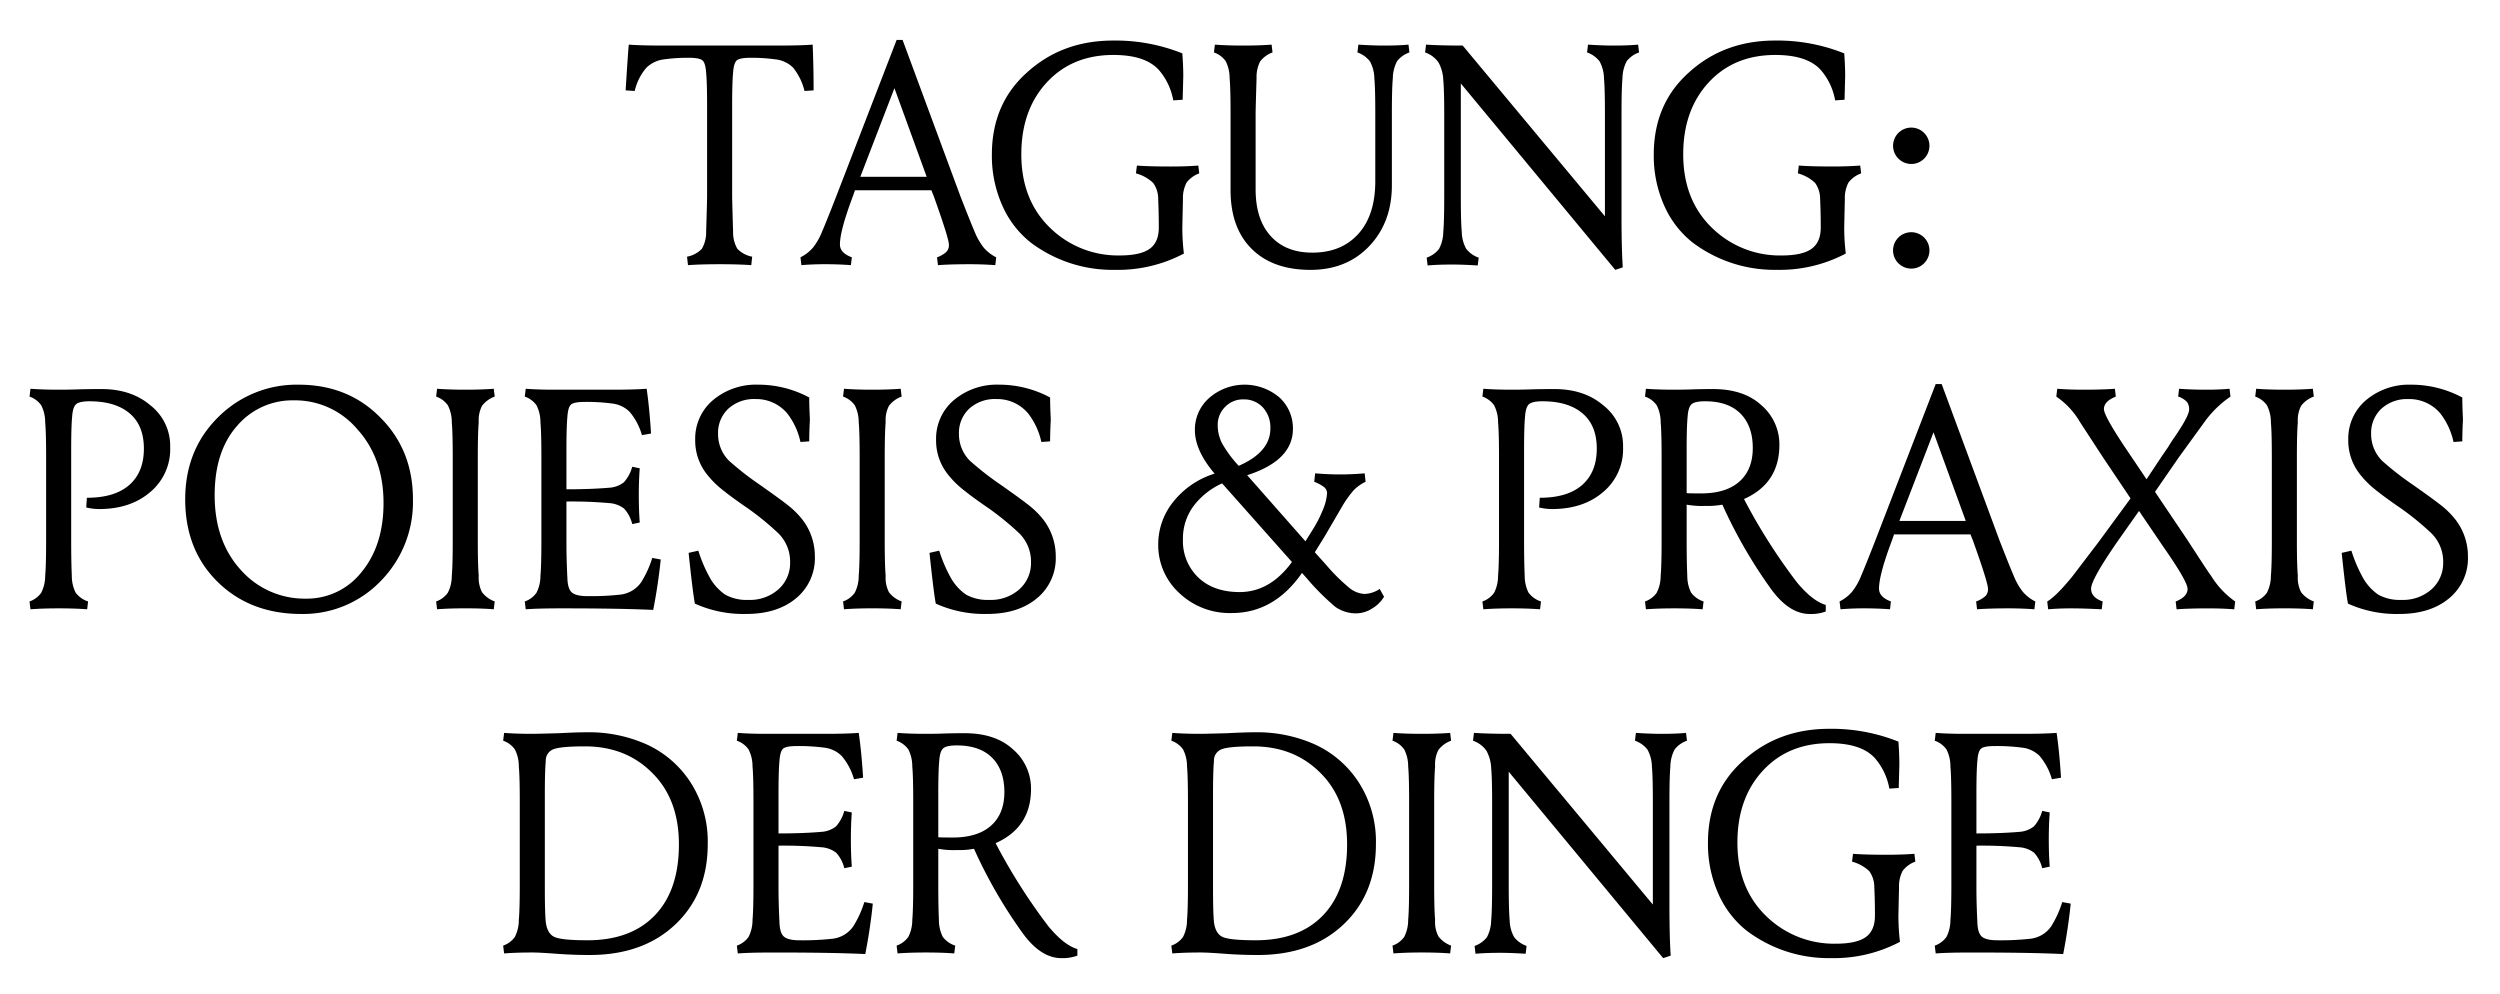 <svg id="Ebene_1" data-name="Ebene 1" xmlns="http://www.w3.org/2000/svg" viewBox="0 0 623.62 248.03">
  <g>
    <path d="M165.678,11.366h28.21q5.781,0,8.83-.235.234,5.627.234,11.41l-2.266.156a14.894,14.894,0,0,0-2.813-5.783,7.333,7.333,0,0,0-4.454-2.11,44.061,44.061,0,0,0-6.173-.39q-2.738,0-3.478.664t-.9,3.087q-.236,2.423-.235,8.048V49.031q0,1.017.235,8.752a8.153,8.153,0,0,0,1.054,4.259,6.859,6.859,0,0,0,3.712,1.992l-.234,2.11q-3.048-.234-7.815-.234-4.921,0-7.97.234l-.235-2.11a6.855,6.855,0,0,0,3.712-1.992,8.181,8.181,0,0,0,1.055-4.259q.236-7.736.235-8.752V26.213q0-5.625-.235-8.048-.157-2.422-.9-3.087t-3.477-.664a43.409,43.409,0,0,0-6.095.39,7.629,7.629,0,0,0-4.454,2.11,13.516,13.516,0,0,0-2.891,5.783l-2.267-.156q.546-8.83.782-11.41Q159.9,11.367,165.678,11.366Z"/>
    <path d="M208.579,49.031,223.661,9.96h1.485L239.6,49.031q2.5,6.408,3.516,8.752a16.089,16.089,0,0,0,2.267,3.985,9.995,9.995,0,0,0,3.125,2.423l-.234,1.953q-3.048-.234-6.408-.234-4.846,0-7.892.234l-.235-1.953a6.961,6.961,0,0,0,2.344-1.368,2.457,2.457,0,0,0,.625-1.758q0-1.561-3.75-12.034l-.626-1.563H213.268l-.547,1.563q-3.206,8.519-3.2,11.956,0,2.109,2.969,3.2l-.234,1.953q-3.048-.234-6.564-.234-3.048,0-5.783.234l-.234-1.953a10.011,10.011,0,0,0,3.126-2.423,16.154,16.154,0,0,0,2.266-3.985Q206.077,55.439,208.579,49.031Zm22.584-4.923-8.049-22.115L214.6,44.108Z"/>
    <path d="M286.761,62.081q2.3-1.641,2.3-5.314t-.156-7.111a6.773,6.773,0,0,0-1.25-4.025,9.979,9.979,0,0,0-4.3-2.383L283.6,41.3q3.047.234,8.439.234,3.828,0,6.877-.234l.234,1.953a6.881,6.881,0,0,0-3.165,2.3,8.317,8.317,0,0,0-.9,4.1q-.156,6.878-.156,7.346a54.216,54.216,0,0,0,.391,6.251,35.239,35.239,0,0,1-17.192,4.064,33.932,33.932,0,0,1-21.1-6.877A24.206,24.206,0,0,1,250,51.219a30.379,30.379,0,0,1-2.578-12.659q0-12.66,8.751-20.473,8.751-7.971,21.49-7.971a44.751,44.751,0,0,1,17.269,3.2q.234,3.205.235,5.705,0,.078-.157,5.861l-2.344.156a15.773,15.773,0,0,0-3.516-7.5q-3.361-3.828-11.409-3.829-10.316,0-16.645,6.877t-6.329,17.9q0,11.409,7.189,18.363A24.187,24.187,0,0,0,279.3,63.722Q284.456,63.722,286.761,62.081Z"/>
    <path d="M347.2,28.245V46.218q0,9.221-5.626,15.16t-14.691,5.939q-9.376,0-14.652-5.236T306.96,47.39V28.245q0-6.173-.234-8.752a9.313,9.313,0,0,0-.976-4.22,5.928,5.928,0,0,0-2.931-2.188l.234-1.954q3.048.236,7.112.235,3.984,0,7.032-.235l.235,1.954a6.593,6.593,0,0,0-3.126,2.3,8.67,8.67,0,0,0-.86,4.1q-.234,7.737-.234,8.752V47.234q0,7.5,3.751,11.643t10.392,4.142q7.267,0,11.488-4.689T343.062,45.2V28.245q0-6.173-.234-8.752a9.138,9.138,0,0,0-1.094-4.181,6.729,6.729,0,0,0-3.126-2.227l.235-1.954q3.592.236,6.33.235,3.671,0,6.173-.235l.234,1.954a6.591,6.591,0,0,0-3.087,2.188,9.449,9.449,0,0,0-1.055,4.22Q347.2,22.072,347.2,28.245Z"/>
    <path d="M404.8,66.691l-1.875.626L364.4,20.821V49.109q0,6.174.234,8.752a9.121,9.121,0,0,0,1.094,4.181,6.718,6.718,0,0,0,3.126,2.227l-.235,1.953q-3.594-.234-6.33-.234-3.674,0-6.173.234l-.234-1.953a6.593,6.593,0,0,0,3.087-2.188,9.441,9.441,0,0,0,1.055-4.22q.234-2.578.234-8.752V28.245q0-5.7-.234-8.283a9.744,9.744,0,0,0-1.211-4.415,6.767,6.767,0,0,0-3.322-2.462l.235-1.954q3.672.236,9.142.235l35.477,42.588V28.245q0-6.173-.235-8.752a9.152,9.152,0,0,0-1.093-4.181,6.74,6.74,0,0,0-3.126-2.227l.234-1.954q3.594.236,6.33.235,3.672,0,6.173-.235l.234,1.954a6.593,6.593,0,0,0-3.086,2.188,9.436,9.436,0,0,0-1.055,4.22q-.234,2.579-.235,8.752V53.876Q404.482,61.925,404.8,66.691Z"/>
    <path d="M451.875,62.081q2.3-1.641,2.306-5.314t-.157-7.111a6.766,6.766,0,0,0-1.251-4.025,9.974,9.974,0,0,0-4.3-2.383l.234-1.953q3.048.234,8.439.234,3.828,0,6.877-.234l.235,1.953a6.881,6.881,0,0,0-3.165,2.3,8.306,8.306,0,0,0-.9,4.1q-.158,6.878-.156,7.346a53.993,53.993,0,0,0,.391,6.251,35.241,35.241,0,0,1-17.192,4.064,33.932,33.932,0,0,1-21.1-6.877,24.208,24.208,0,0,1-7.034-9.221A30.4,30.4,0,0,1,412.53,38.56q0-12.66,8.752-20.473,8.751-7.971,21.489-7.971a44.753,44.753,0,0,1,17.27,3.2q.234,3.205.234,5.705,0,.078-.156,5.861l-2.345.156a15.754,15.754,0,0,0-3.515-7.5Q450.9,13.711,442.85,13.71q-10.316,0-16.645,6.877t-6.329,17.9q0,11.409,7.188,18.363a24.191,24.191,0,0,0,17.348,6.877Q449.571,63.722,451.875,62.081Z"/>
    <path d="M476.685,40.9a4.536,4.536,0,1,1,3.282-1.328A4.455,4.455,0,0,1,476.685,40.9Zm0,26.1a4.538,4.538,0,1,1,3.282-1.329A4.456,4.456,0,0,1,476.685,67Z"/>
    <path d="M22.368,100.1q-2.578,0-3.4.742t-.977,3.165q-.234,2.423-.234,8.048v22.818q0,5.315.156,8.752a9.4,9.4,0,0,0,.938,4.181,6.212,6.212,0,0,0,3.126,2.227l-.235,1.953q-3.048-.234-7.033-.234-4.065,0-7.111.234l-.234-1.953a5.908,5.908,0,0,0,2.93-2.188,9.288,9.288,0,0,0,.977-4.22q.234-2.578.234-8.752V114.088q0-6.172-.234-8.752a9.3,9.3,0,0,0-.977-4.22,5.925,5.925,0,0,0-2.93-2.188L7.6,96.975q3.048.234,7.111.234,2.421,0,4.688-.078t5.939-.078q7.424,0,12.191,4.063a12.82,12.82,0,0,1,4.923,10.472,13.9,13.9,0,0,1-5,11.174q-4.925,4.22-12.738,4.22a14.418,14.418,0,0,1-3.2-.391l.157-2.422q6.954,0,10.588-3.2t3.634-9.064q0-5.781-3.556-8.791T22.368,100.1Z"/>
    <path d="M46.2,124.559q0-12.345,8.2-20.473a27.617,27.617,0,0,1,20.082-8.127q12.346,0,20.4,8.2,8.126,8.128,8.126,20.395a28.088,28.088,0,0,1-8.126,20.473,26.818,26.818,0,0,1-19.693,8.127q-12.736,0-20.864-7.97T46.2,124.559ZM73.317,99.866a18.122,18.122,0,0,0-14.144,6.33q-5.627,6.33-5.626,17.348,0,11.485,6.564,18.676a21.213,21.213,0,0,0,16.1,7.11A17.321,17.321,0,0,0,90.2,142.689q5.469-6.642,5.47-17.192,0-11.174-6.486-18.364A20.314,20.314,0,0,0,73.317,99.866Z"/>
    <path d="M119.186,114.088v20.786q0,6.174.234,8.752a7.879,7.879,0,0,0,.821,4.1,6.867,6.867,0,0,0,3.165,2.3l-.235,1.953q-3.047-.234-7.033-.234-4.064,0-7.111.234l-.234-1.953a5.908,5.908,0,0,0,2.93-2.188,9.288,9.288,0,0,0,.977-4.22q.234-2.578.235-8.752V114.088q0-6.172-.235-8.752a9.3,9.3,0,0,0-.977-4.22,5.925,5.925,0,0,0-2.93-2.188l.234-1.953q3.048.234,7.111.234,3.986,0,7.033-.234l.235,1.953a6.874,6.874,0,0,0-3.165,2.306,7.872,7.872,0,0,0-.821,4.1Q119.186,107.915,119.186,114.088Z"/>
    <path d="M140.127,151.753q-5.94,0-8.986.234l-.235-1.953a5.9,5.9,0,0,0,2.93-2.188,9.288,9.288,0,0,0,.977-4.22q.236-2.578.235-8.752V114.088q0-6.172-.235-8.752a9.3,9.3,0,0,0-.977-4.22,5.92,5.92,0,0,0-2.93-2.188l.235-1.953q3.047.234,7.11.234H152.63q5.627,0,8.674-.234.7,4.767,1.094,11.174l-2.267.391a15.575,15.575,0,0,0-3.047-5.783,7.327,7.327,0,0,0-4.454-2.109,48.553,48.553,0,0,0-6.72-.391q-2.737,0-3.478.664t-.9,3.087q-.235,2.423-.235,8.048v10q6.1,0,10.628-.391a6.55,6.55,0,0,0,3.711-1.368,9.469,9.469,0,0,0,2.071-3.868l1.875.391q-.234,3.048-.234,6.721,0,3.75.234,6.8l-1.875.391a8.642,8.642,0,0,0-2.032-3.869,6.793,6.793,0,0,0-3.75-1.367,105.438,105.438,0,0,0-10.628-.39v10.548q0,3.831.235,8.518.077,2.736,1.133,3.634t3.868.9a67.319,67.319,0,0,0,8.283-.39,7.316,7.316,0,0,0,5.157-3.126,25.931,25.931,0,0,0,2.735-6.017l2.11.391q-.627,6.174-1.875,12.581Q154.974,151.754,140.127,151.753Z"/>
    <path d="M186.7,149.643a10.651,10.651,0,0,0,7.5-2.657,8.73,8.73,0,0,0,2.891-6.72A9.888,9.888,0,0,0,194.124,133a69.26,69.26,0,0,0-7.658-6.252q-4.453-3.048-6.877-5.079a22.7,22.7,0,0,1-3.438-3.6,13.532,13.532,0,0,1-2.735-8.439,12.552,12.552,0,0,1,4.376-9.768,16.627,16.627,0,0,1,11.253-3.907,26.87,26.87,0,0,1,12.815,3.2q0,1.1.039,2.383t.079,1.993c.025.469.039.808.039,1.016,0,.261-.014.625-.039,1.094s-.053,1.146-.079,2.031-.039,1.694-.039,2.423l-2.188.156a17.724,17.724,0,0,0-3.282-7.111,10.1,10.1,0,0,0-7.971-3.595,9.508,9.508,0,0,0-6.72,2.384,8.255,8.255,0,0,0-2.578,6.369,9.383,9.383,0,0,0,2.734,6.642,74.982,74.982,0,0,0,7.5,5.86q5,3.517,6.8,4.924a22.183,22.183,0,0,1,3.438,3.2,14.922,14.922,0,0,1,3.673,9.845,12.929,12.929,0,0,1-4.689,10.471q-4.687,3.909-12.425,3.907a29.449,29.449,0,0,1-12.815-2.578q-.547-2.891-1.563-12.659l2.423-.547a35.326,35.326,0,0,0,2.735,6.485,12.509,12.509,0,0,0,3.985,4.494A11.063,11.063,0,0,0,186.7,149.643Z"/>
    <path d="M220.692,114.088v20.786q0,6.174.234,8.752a7.879,7.879,0,0,0,.821,4.1,6.861,6.861,0,0,0,3.165,2.3l-.235,1.953q-3.047-.234-7.033-.234-4.064,0-7.111.234l-.234-1.953a5.908,5.908,0,0,0,2.93-2.188,9.288,9.288,0,0,0,.977-4.22q.234-2.578.234-8.752V114.088q0-6.172-.234-8.752a9.3,9.3,0,0,0-.977-4.22,5.925,5.925,0,0,0-2.93-2.188l.234-1.953q3.048.234,7.111.234,3.985,0,7.033-.234l.235,1.953a6.869,6.869,0,0,0-3.165,2.306,7.872,7.872,0,0,0-.821,4.1Q220.692,107.915,220.692,114.088Z"/>
    <path d="M246.791,149.643a10.647,10.647,0,0,0,7.5-2.657,8.731,8.731,0,0,0,2.892-6.72,9.889,9.889,0,0,0-2.97-7.267,69.166,69.166,0,0,0-7.658-6.252q-4.454-3.048-6.876-5.079a22.608,22.608,0,0,1-3.438-3.6,13.526,13.526,0,0,1-2.736-8.439,12.552,12.552,0,0,1,4.376-9.768,16.629,16.629,0,0,1,11.253-3.907,26.877,26.877,0,0,1,12.816,3.2q0,1.1.039,2.383t.078,1.993c.025.469.039.808.039,1.016,0,.261-.014.625-.039,1.094s-.053,1.146-.078,2.031-.039,1.694-.039,2.423l-2.188.156a17.737,17.737,0,0,0-3.283-7.111,10.1,10.1,0,0,0-7.97-3.595,9.506,9.506,0,0,0-6.72,2.384,8.252,8.252,0,0,0-2.579,6.369,9.384,9.384,0,0,0,2.735,6.642,74.982,74.982,0,0,0,7.5,5.86q5,3.517,6.8,4.924a22.145,22.145,0,0,1,3.439,3.2,14.926,14.926,0,0,1,3.672,9.845,12.929,12.929,0,0,1-4.689,10.471q-4.687,3.909-12.424,3.907a29.451,29.451,0,0,1-12.816-2.578q-.548-2.891-1.562-12.659l2.422-.547a35.467,35.467,0,0,0,2.735,6.485,12.519,12.519,0,0,0,3.985,4.494A11.066,11.066,0,0,0,246.791,149.643Z"/>
    <path d="M334.779,126.357l-4.377,7.5-2.422,3.907,2.813,3.125a45.245,45.245,0,0,0,5.744,5.705,6.5,6.5,0,0,0,3.791,1.562,7.083,7.083,0,0,0,3.828-1.25l1.094,1.953a8.653,8.653,0,0,1-2.969,2.931A7.485,7.485,0,0,1,338.3,153a8.912,8.912,0,0,1-5.234-1.641,61.192,61.192,0,0,1-7.034-7.033l-1.25-1.406q-6.957,10-17.5,10a18.244,18.244,0,0,1-13.128-5,16.215,16.215,0,0,1-5.236-12.19,16.875,16.875,0,0,1,3.751-10.549,21.073,21.073,0,0,1,10.315-7.034q-4.923-5.781-4.923-10.861a10.5,10.5,0,0,1,3.516-7.971,13.434,13.434,0,0,1,17.5-.234,10.367,10.367,0,0,1,3.44,7.892q0,7.893-11.41,11.565l14.535,16.488,1.953-3.126a29.443,29.443,0,0,0,2.344-4.61,13.066,13.066,0,0,0,1.095-4.22,1.958,1.958,0,0,0-.744-1.562,9.655,9.655,0,0,0-2.461-1.329l.235-2.11a69.224,69.224,0,0,0,12.347,0l.235,2.11a10.494,10.494,0,0,0-3.01,2.149A26.393,26.393,0,0,0,334.779,126.357ZM309.227,147.69q7.578,0,13.048-7.5l-17.424-19.614a18.38,18.38,0,0,0-7.19,5.743,13.556,13.556,0,0,0-2.578,8.167,12.58,12.58,0,0,0,3.829,9.572Q302.739,147.691,309.227,147.69Zm-5.471-41.651a9.919,9.919,0,0,0,1.1,4.572,29.467,29.467,0,0,0,4.141,5.587q7.893-3.438,7.893-9.3a7.385,7.385,0,0,0-1.875-5.275,6.36,6.36,0,0,0-4.846-1.993,6.136,6.136,0,0,0-4.571,1.876A6.24,6.24,0,0,0,303.756,106.039Z"/>
    <path d="M384.789,100.1q-2.578,0-3.4.742t-.978,3.165q-.234,2.423-.234,8.048v22.818q0,5.315.156,8.752a9.415,9.415,0,0,0,.938,4.181,6.213,6.213,0,0,0,3.125,2.227l-.234,1.953q-3.047-.234-7.032-.234-4.065,0-7.111.234l-.235-1.953a5.915,5.915,0,0,0,2.931-2.188,9.289,9.289,0,0,0,.976-4.22q.236-2.578.235-8.752V114.088q0-6.172-.235-8.752a9.3,9.3,0,0,0-.976-4.22,5.933,5.933,0,0,0-2.931-2.188l.235-1.953q3.046.234,7.111.234,2.42,0,4.688-.078t5.939-.078q7.423,0,12.19,4.063a12.82,12.82,0,0,1,4.923,10.472,13.9,13.9,0,0,1-5,11.174q-4.923,4.22-12.737,4.22a14.411,14.411,0,0,1-3.2-.391l.156-2.422q6.956,0,10.589-3.2t3.634-9.064q0-5.781-3.556-8.791T384.789,100.1Z"/>
    <path d="M425.345,126.2a21.646,21.646,0,0,1-4.611-.312v8.986q0,5.315.157,8.752a9.415,9.415,0,0,0,.938,4.181,6.213,6.213,0,0,0,3.125,2.227l-.234,1.953q-3.048-.234-7.032-.234-4.065,0-7.112.234l-.234-1.953a5.908,5.908,0,0,0,2.93-2.188,9.288,9.288,0,0,0,.977-4.22q.234-2.578.234-8.752V114.088q0-6.172-.234-8.752a9.3,9.3,0,0,0-.977-4.22,5.925,5.925,0,0,0-2.93-2.188l.234-1.953q3.047.234,7.112.234,2.419,0,4.454-.078,2.109-.077,5.157-.078,7.736,0,12.112,4.063a12.849,12.849,0,0,1,4.454,9.847q0,9.611-8.83,13.518a143.994,143.994,0,0,0,13.206,20.786q3.908,4.689,7.189,5.627v1.64a10.487,10.487,0,0,1-3.985.625q-5.236,0-9.846-6.485a121.191,121.191,0,0,1-11.956-20.786A20.829,20.829,0,0,1,425.345,126.2Zm0-26.1q-2.579,0-3.4.742t-.977,3.165q-.235,2.423-.235,8.048V123q.392.08,3.6.078,6.25,0,9.572-2.969t3.322-8.361q0-5.469-3.048-8.557T425.345,100.1Z"/>
    <path d="M467.776,134.874,482.858,95.8h1.485L498.8,134.874q2.5,6.41,3.516,8.752a16.153,16.153,0,0,0,2.267,3.985,9.969,9.969,0,0,0,3.125,2.423l-.234,1.953q-3.048-.234-6.408-.234-4.845,0-7.892.234l-.235-1.953a6.978,6.978,0,0,0,2.345-1.368,2.459,2.459,0,0,0,.625-1.758q0-1.563-3.751-12.034l-.625-1.562H472.465l-.547,1.562q-3.206,8.518-3.2,11.956,0,2.109,2.97,3.2l-.235,1.953q-3.046-.234-6.564-.234-3.047,0-5.782.234l-.235-1.953a9.985,9.985,0,0,0,3.126-2.423,16.154,16.154,0,0,0,2.266-3.985Q465.276,141.283,467.776,134.874Zm22.583-4.923-8.047-22.114-8.518,22.114Z"/>
    <path d="M531.774,114.088l3.673,5.47,3.673-5.548,1.719-2.5q.7-1.172,1.563-2.422t1.25-1.875q2.423-3.752,2.423-5.08a2.971,2.971,0,0,0-.548-1.875,5.091,5.091,0,0,0-2.187-1.329l.234-1.953q3.047.234,6.8.234,3.2,0,5.782-.234l.235,1.953a26.24,26.24,0,0,0-6.487,6.33l-6.407,8.83-5.938,8.6,8.205,12.19,3.047,4.689q2.345,3.594,2.735,4.063a21.706,21.706,0,0,0,6.017,6.408l-.235,1.953q-3.046-.234-6.407-.234-4.923,0-7.971.234l-.234-1.953q2.968-1.173,2.969-3.126,0-1.875-6.173-10.706l-5.939-8.752-5.236,7.424q-6.721,9.69-6.72,11.956,0,2.188,2.892,3.2l-.236,1.953q-4.532-.234-7.579-.234-3.2,0-5.783.234l-.234-1.953q2.345-1.407,6.33-6.33,6.564-8.6,6.72-8.83l7.736-10.549-6.876-10.237-5.705-8.752a19.8,19.8,0,0,0-5.939-6.408l.235-1.953q3.046.234,6.407.234,4.923,0,7.971-.234l.234,1.953q-2.97,1.173-2.969,3.126Q524.82,103.929,531.774,114.088Z"/>
    <path d="M572.954,114.088v20.786q0,6.174.234,8.752a7.867,7.867,0,0,0,.822,4.1,6.863,6.863,0,0,0,3.164,2.3l-.235,1.953q-3.046-.234-7.032-.234-4.065,0-7.111.234l-.234-1.953a5.912,5.912,0,0,0,2.93-2.188,9.3,9.3,0,0,0,.977-4.22q.234-2.578.234-8.752V114.088q0-6.172-.234-8.752a9.311,9.311,0,0,0-.977-4.22,5.929,5.929,0,0,0-2.93-2.188l.234-1.953q3.046.234,7.111.234,3.984,0,7.032-.234l.235,1.953a6.871,6.871,0,0,0-3.164,2.306,7.861,7.861,0,0,0-.822,4.1Q572.954,107.915,572.954,114.088Z"/>
    <path d="M599.054,149.643a10.651,10.651,0,0,0,7.5-2.657,8.734,8.734,0,0,0,2.891-6.72A9.888,9.888,0,0,0,606.478,133a69.283,69.283,0,0,0-7.659-6.252q-4.453-3.048-6.876-5.079a22.652,22.652,0,0,1-3.438-3.6,13.532,13.532,0,0,1-2.735-8.439,12.552,12.552,0,0,1,4.376-9.768A16.624,16.624,0,0,1,601.4,95.959a26.874,26.874,0,0,1,12.816,3.2q0,1.1.039,2.383t.078,1.993c.025.469.039.808.039,1.016,0,.261-.014.625-.039,1.094s-.053,1.146-.078,2.031-.039,1.694-.039,2.423l-2.189.156a17.737,17.737,0,0,0-3.281-7.111,10.1,10.1,0,0,0-7.971-3.595,9.506,9.506,0,0,0-6.72,2.384,8.256,8.256,0,0,0-2.579,6.369,9.384,9.384,0,0,0,2.735,6.642,74.861,74.861,0,0,0,7.5,5.86q5,3.517,6.8,4.924a22.093,22.093,0,0,1,3.438,3.2,14.917,14.917,0,0,1,3.673,9.845,12.929,12.929,0,0,1-4.688,10.471q-4.689,3.909-12.425,3.907a29.451,29.451,0,0,1-12.816-2.578q-.548-2.891-1.562-12.659l2.422-.547a35.4,35.4,0,0,0,2.735,6.485,12.519,12.519,0,0,0,3.985,4.494A11.066,11.066,0,0,0,599.054,149.643Z"/>
    <path d="M147.082,238.222q-4.219,0-8.362-.313t-5.939-.312q-3.984,0-7.032.234l-.235-1.953a5.913,5.913,0,0,0,2.93-2.188,9.288,9.288,0,0,0,.977-4.22q.236-2.578.235-8.752V199.932q0-6.172-.235-8.752a9.3,9.3,0,0,0-.977-4.22,5.918,5.918,0,0,0-2.93-2.187l.235-1.955q3.047.235,7.11.235.859,0,6.642-.156,4.3-.235,7.034-.235a35.267,35.267,0,0,1,14.808,3.048,25.769,25.769,0,0,1,10.94,9.494,27.221,27.221,0,0,1,4.259,15.356q0,12.424-8.127,20.082Q160.365,238.222,147.082,238.222Zm-.547-3.673q10.86,0,16.84-6.251t5.977-17.66q0-11.253-6.642-17.818-6.564-6.639-16.8-6.641-5.939,0-7.814.7a3,3,0,0,0-1.953,2.97q-.235,2.423-.235,8.049v23.6q0,6.174.235,8.518.389,2.97,2.266,3.751T146.535,234.549Z"/>
    <path d="M193.028,237.6q-5.939,0-8.986.234l-.234-1.953a5.913,5.913,0,0,0,2.93-2.188,9.288,9.288,0,0,0,.977-4.22q.234-2.578.234-8.752V199.932q0-6.172-.234-8.752a9.3,9.3,0,0,0-.977-4.22,5.918,5.918,0,0,0-2.93-2.187l.234-1.955q3.048.235,7.111.235h14.378q5.627,0,8.674-.235.7,4.768,1.094,11.175l-2.266.391a15.566,15.566,0,0,0-3.048-5.783,7.333,7.333,0,0,0-4.454-2.11,48.876,48.876,0,0,0-6.72-.39q-2.736,0-3.478.664t-.9,3.087q-.234,2.423-.234,8.049v10q6.095,0,10.627-.39a6.571,6.571,0,0,0,3.712-1.367,9.5,9.5,0,0,0,2.07-3.869l1.876.391q-.234,3.047-.235,6.72,0,3.752.235,6.8l-1.876.39a8.643,8.643,0,0,0-2.031-3.868,6.8,6.8,0,0,0-3.751-1.367,105.061,105.061,0,0,0-10.627-.391V221.5q0,3.831.234,8.518.076,2.736,1.133,3.634t3.868.9a67.071,67.071,0,0,0,8.283-.391,7.31,7.31,0,0,0,5.157-3.126,25.944,25.944,0,0,0,2.736-6.016l2.11.39q-.627,6.176-1.876,12.581Q207.875,237.6,193.028,237.6Z"/>
    <path d="M238.664,212.044a21.628,21.628,0,0,1-4.61-.312v8.986q0,5.315.156,8.752a9.4,9.4,0,0,0,.937,4.181,6.212,6.212,0,0,0,3.126,2.227l-.234,1.953q-3.048-.234-7.033-.234-4.065,0-7.111.234l-.234-1.953a5.913,5.913,0,0,0,2.93-2.188,9.288,9.288,0,0,0,.977-4.22q.234-2.578.234-8.752V199.932q0-6.172-.234-8.752a9.3,9.3,0,0,0-.977-4.22,5.918,5.918,0,0,0-2.93-2.187l.234-1.955q3.048.235,7.111.235,2.421,0,4.454-.078,2.11-.076,5.158-.078,7.736,0,12.111,4.063a12.843,12.843,0,0,1,4.455,9.846q0,9.612-8.83,13.519A144.007,144.007,0,0,0,261.56,231.11q3.906,4.689,7.189,5.627v1.641a10.483,10.483,0,0,1-3.985.625q-5.236,0-9.847-6.485a121.3,121.3,0,0,1-11.955-20.786A20.835,20.835,0,0,1,238.664,212.044Zm0-26.1q-2.578,0-3.4.743t-.977,3.165q-.234,2.423-.234,8.049V208.84q.388.079,3.594.078,6.251,0,9.573-2.969t3.321-8.361q0-5.469-3.048-8.557T238.664,185.944Z"/>
    <path d="M313.76,238.222q-4.221,0-8.362-.313t-5.939-.312q-3.985,0-7.033.234l-.234-1.953a5.913,5.913,0,0,0,2.93-2.188,9.288,9.288,0,0,0,.977-4.22q.234-2.578.234-8.752V199.932q0-6.172-.234-8.752a9.3,9.3,0,0,0-.977-4.22,5.918,5.918,0,0,0-2.93-2.187l.234-1.955q3.048.235,7.111.235.86,0,6.642-.156,4.3-.235,7.034-.235a35.263,35.263,0,0,1,14.807,3.048,25.76,25.76,0,0,1,10.941,9.494,27.229,27.229,0,0,1,4.258,15.356q0,12.424-8.127,20.082Q327.045,238.222,313.76,238.222Zm-.547-3.673q10.86,0,16.84-6.251t5.976-17.66q0-11.253-6.64-17.818-6.566-6.639-16.8-6.641-5.942,0-7.815.7a3,3,0,0,0-1.954,2.97q-.234,2.423-.234,8.049v23.6q0,6.174.234,8.518.39,2.97,2.266,3.751T313.213,234.549Z"/>
    <path d="M357.752,199.932v20.786q0,6.174.234,8.752a7.861,7.861,0,0,0,.822,4.1,6.858,6.858,0,0,0,3.164,2.306l-.235,1.953q-3.046-.234-7.032-.234-4.065,0-7.111.234l-.235-1.953a5.916,5.916,0,0,0,2.931-2.188,9.3,9.3,0,0,0,.977-4.22q.234-2.578.234-8.752V199.932q0-6.172-.234-8.752a9.311,9.311,0,0,0-.977-4.22,5.921,5.921,0,0,0-2.931-2.187l.235-1.955q3.046.235,7.111.235,3.984,0,7.032-.235l.235,1.955a6.857,6.857,0,0,0-3.164,2.3,7.867,7.867,0,0,0-.822,4.1Q357.752,193.759,357.752,199.932Z"/>
    <path d="M416.749,238.378l-1.875.625L376.35,192.508V220.8q0,6.174.234,8.752a9.121,9.121,0,0,0,1.094,4.181,6.725,6.725,0,0,0,3.126,2.227l-.235,1.953q-3.594-.234-6.33-.234-3.673,0-6.173.234l-.234-1.953a6.6,6.6,0,0,0,3.087-2.188,9.441,9.441,0,0,0,1.055-4.22q.234-2.578.234-8.752V199.932q0-5.7-.234-8.283a9.74,9.74,0,0,0-1.211-4.415,6.765,6.765,0,0,0-3.322-2.461l.235-1.955q3.672.235,9.142.235L412.3,225.641V199.932q0-6.172-.234-8.752A9.163,9.163,0,0,0,410.967,187a6.728,6.728,0,0,0-3.126-2.226l.234-1.955q3.594.235,6.33.235,3.673,0,6.173-.235l.234,1.955a6.576,6.576,0,0,0-3.085,2.187,9.416,9.416,0,0,0-1.056,4.22q-.234,2.578-.234,8.752v25.631Q416.437,233.612,416.749,238.378Z"/>
    <path d="M465.393,233.768q2.3-1.641,2.305-5.314t-.156-7.111a6.766,6.766,0,0,0-1.251-4.025,9.953,9.953,0,0,0-4.3-2.382l.235-1.954q3.048.234,8.439.234,3.828,0,6.877-.234l.234,1.954a6.878,6.878,0,0,0-3.165,2.3,8.311,8.311,0,0,0-.9,4.1q-.159,6.878-.156,7.346a54.217,54.217,0,0,0,.39,6.251A35.223,35.223,0,0,1,456.758,239a33.932,33.932,0,0,1-21.1-6.876,24.206,24.206,0,0,1-7.033-9.221,30.379,30.379,0,0,1-2.578-12.659q0-12.659,8.752-20.473,8.751-7.971,21.489-7.971a44.738,44.738,0,0,1,17.27,3.2q.234,3.206.234,5.7,0,.079-.156,5.86l-2.345.157a15.76,15.76,0,0,0-3.516-7.5q-3.361-3.828-11.409-3.829-10.315,0-16.644,6.876t-6.329,17.9q0,11.41,7.188,18.363a24.188,24.188,0,0,0,17.348,6.876Q463.087,235.408,465.393,233.768Z"/>
    <path d="M491.843,237.6q-5.94,0-8.987.234l-.234-1.953a5.921,5.921,0,0,0,2.931-2.188,9.289,9.289,0,0,0,.976-4.22q.236-2.578.235-8.752V199.932q0-6.172-.235-8.752a9.3,9.3,0,0,0-.976-4.22,5.926,5.926,0,0,0-2.931-2.187l.234-1.955q3.048.235,7.112.235h14.378q5.626,0,8.674-.235.7,4.768,1.093,11.175l-2.265.391A15.581,15.581,0,0,0,508.8,188.6a7.333,7.333,0,0,0-4.454-2.11,48.9,48.9,0,0,0-6.721-.39q-2.736,0-3.477.664t-.9,3.087q-.234,2.423-.234,8.049v10q6.094,0,10.628-.39a6.567,6.567,0,0,0,3.711-1.367,9.5,9.5,0,0,0,2.071-3.869l1.876.391q-.234,3.047-.235,6.72,0,3.752.235,6.8l-1.876.39a8.643,8.643,0,0,0-2.031-3.868,6.8,6.8,0,0,0-3.751-1.367,105.084,105.084,0,0,0-10.628-.391V221.5q0,3.831.234,8.518.078,2.736,1.134,3.634t3.868.9a67.042,67.042,0,0,0,8.282-.391,7.312,7.312,0,0,0,5.158-3.126,25.945,25.945,0,0,0,2.735-6.016l2.11.39q-.627,6.176-1.876,12.581Q506.691,237.6,491.843,237.6Z"/>
  </g>
</svg>
